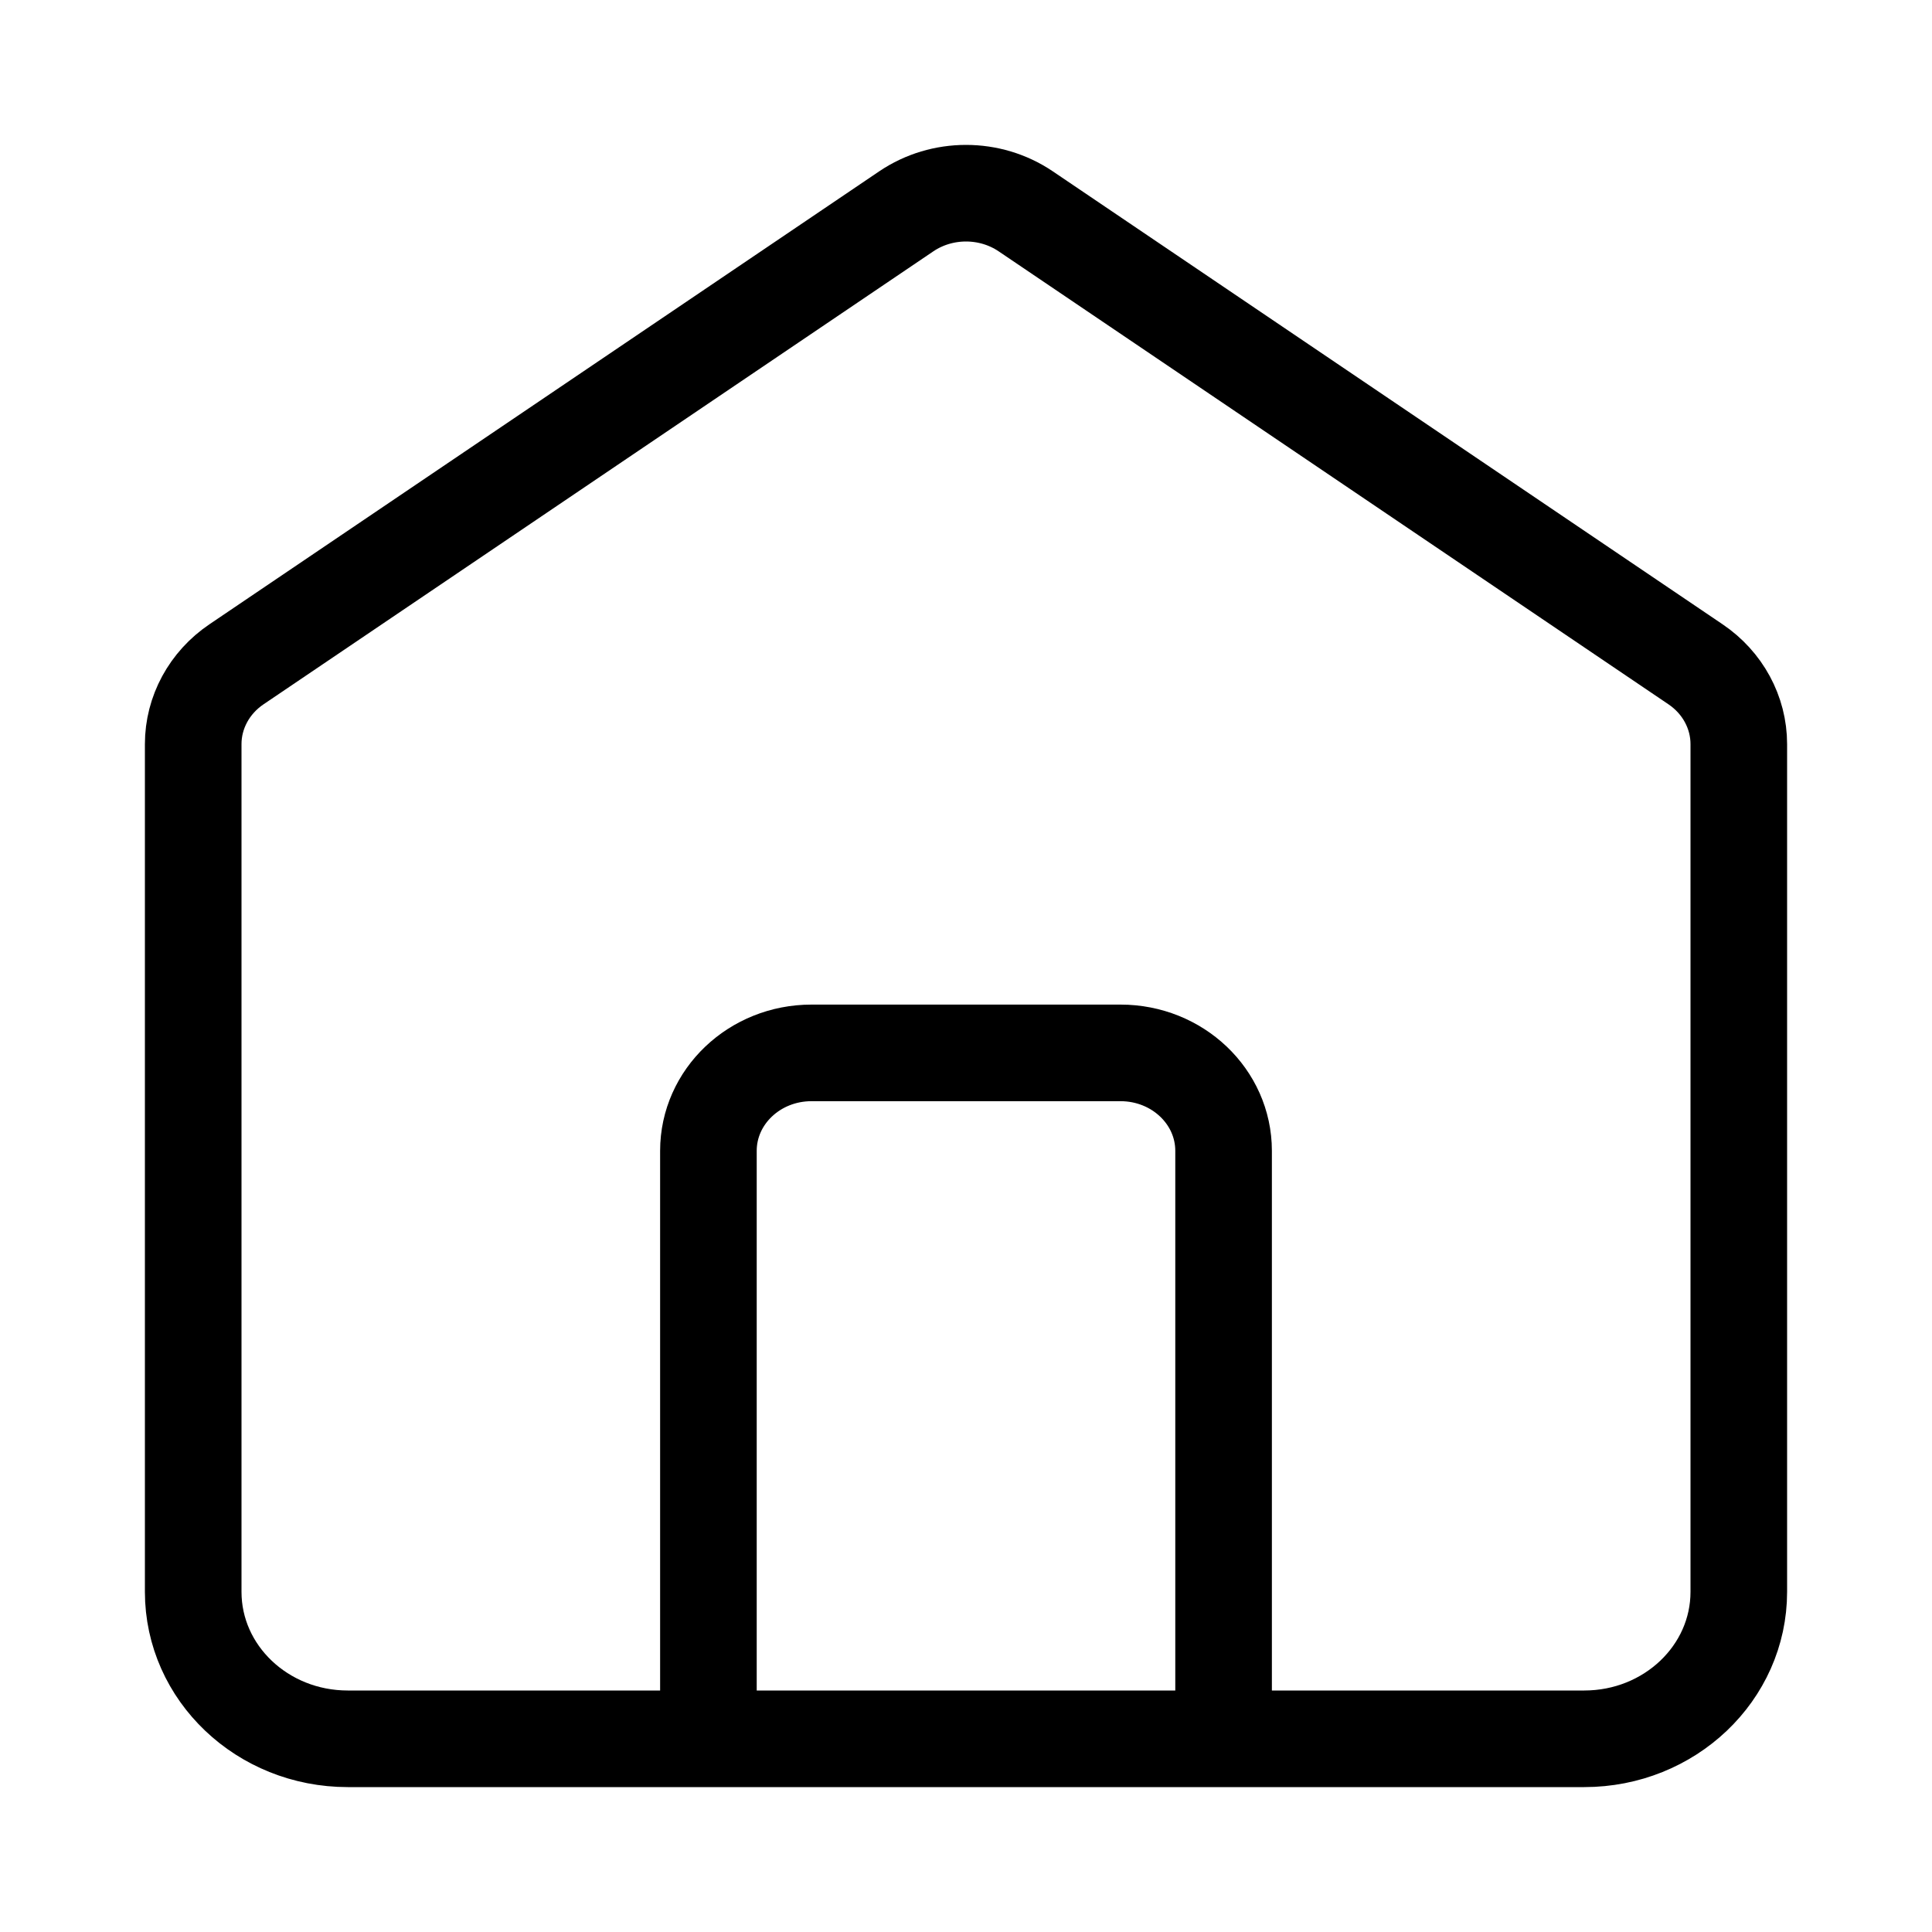 <svg width="40" height="40" viewBox="0 0 40 40" fill="none" xmlns="http://www.w3.org/2000/svg">
<path d="M14.667 36V23.827C14.667 22.707 15.622 21.799 16.8 21.799H23.2C24.378 21.799 25.333 22.707 25.333 23.827V36M18.764 4.375L4.897 13.753C4.334 14.133 4 14.75 4 15.406V32.957C4 34.638 5.433 36 7.2 36H32.8C34.567 36 36 34.638 36 32.957V15.406C36 14.75 35.666 14.133 35.103 13.753L21.236 4.375C20.496 3.875 19.504 3.875 18.764 4.375Z" stroke="black" stroke-width="2" stroke-linecap="round"/>
</svg>
